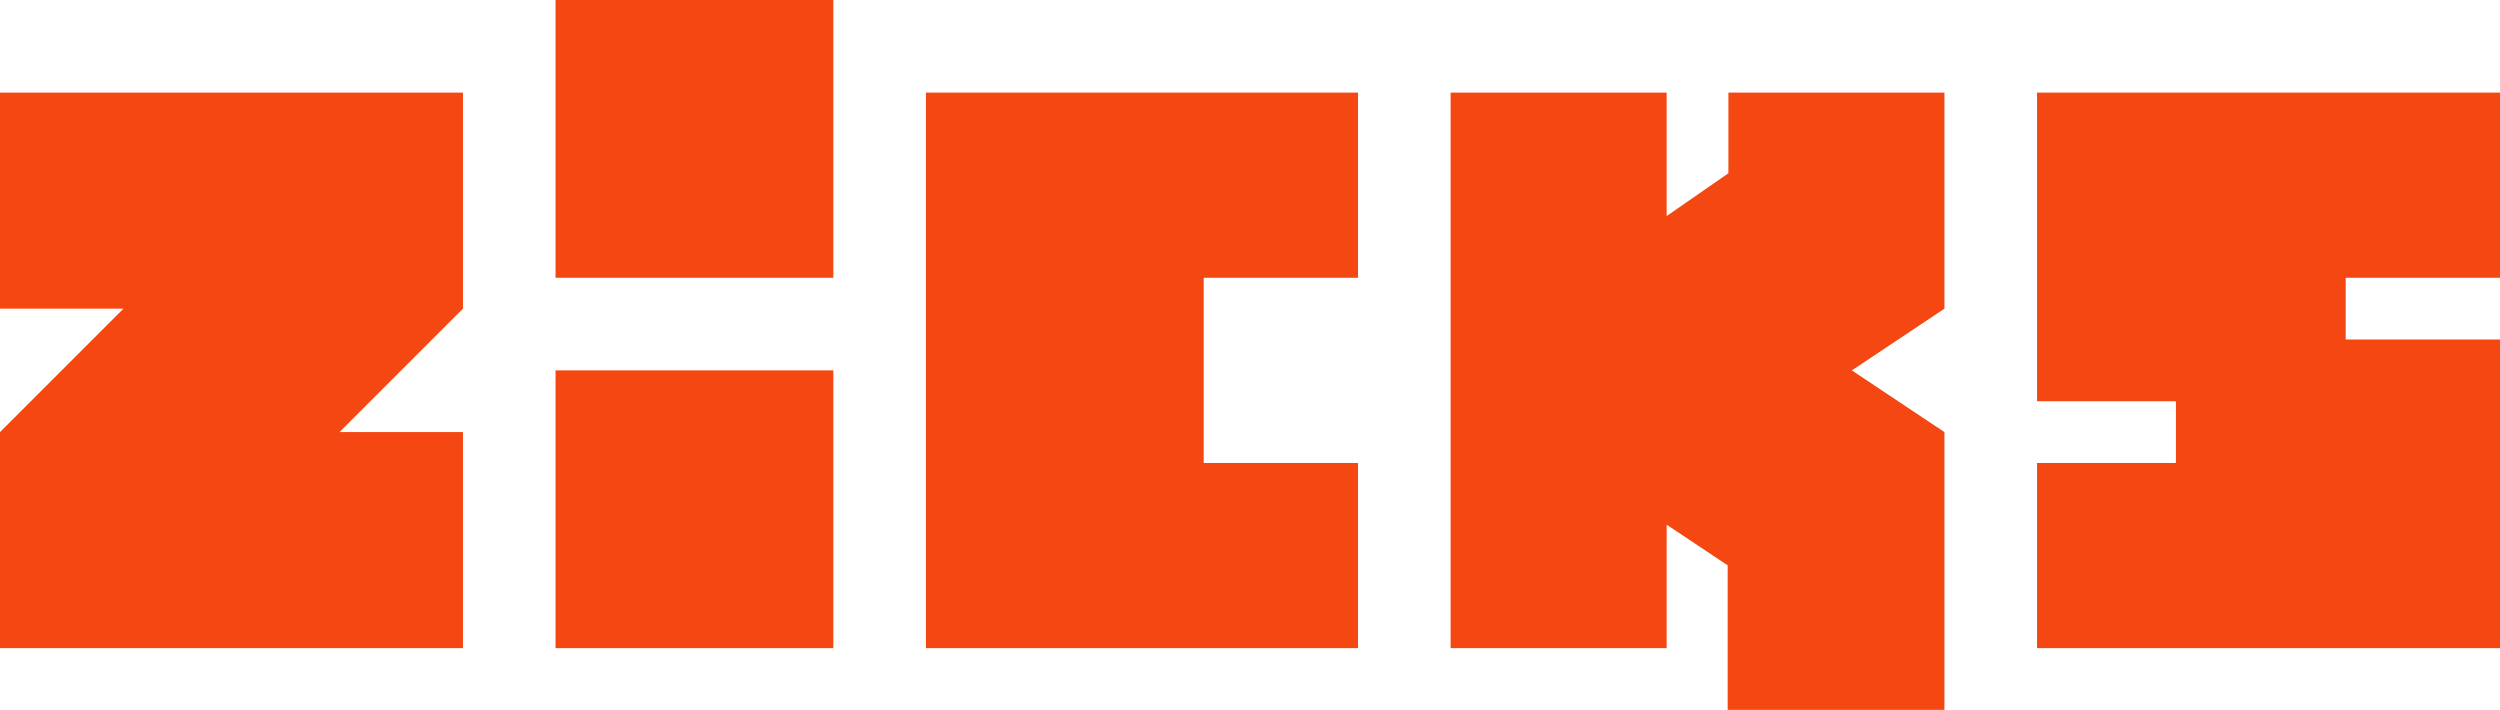 <svg viewBox="0 0 1426.41 405.03" xmlns="http://www.w3.org/2000/svg" data-name="Capa 1" id="Capa_1">
  <defs>
    <style>
      .cls-1 {
        fill: #f44711;
        stroke-width: 0px;
      }
    </style>
  </defs>
  <polygon points="0 176.1 70.44 176.1 0 246.54 0 369.81 264.15 369.81 264.15 246.54 193.71 246.54 264.15 176.1 264.15 52.83 0 52.83 0 176.1" class="cls-1"></polygon>
  <polygon points="528.3 158.49 528.3 264.15 528.3 369.81 774.84 369.81 774.84 264.15 686.79 264.15 686.79 158.49 774.84 158.49 774.84 52.83 528.3 52.83 528.3 158.49" class="cls-1"></polygon>
  <polygon points="1426.41 158.49 1426.41 52.83 1162.26 52.83 1162.26 140.88 1162.26 158.49 1162.26 193.71 1162.26 228.93 1241.5 228.93 1241.5 264.15 1162.26 264.15 1162.26 369.81 1426.41 369.81 1426.41 264.15 1426.41 228.93 1426.41 193.71 1338.36 193.71 1338.36 158.49 1426.41 158.49" class="cls-1"></polygon>
  <rect height="158.49" width="158.49" y="0" x="316.98" class="cls-1"></rect>
  <rect height="158.49" width="158.49" y="211.32" x="316.98" class="cls-1"></rect>
  <polygon points="986.16 98.85 950.94 123.27 950.94 52.83 827.67 52.83 827.67 369.81 950.94 369.81 950.94 299.37 985.74 322.57 985.74 405.03 1109.43 405.03 1109.43 320.53 1109.43 246.54 1109.43 246.54 1109.43 246.54 1056.6 211.32 1109.43 176.1 1109.43 52.83 986.16 52.83 986.16 98.85" class="cls-1"></polygon>
</svg>